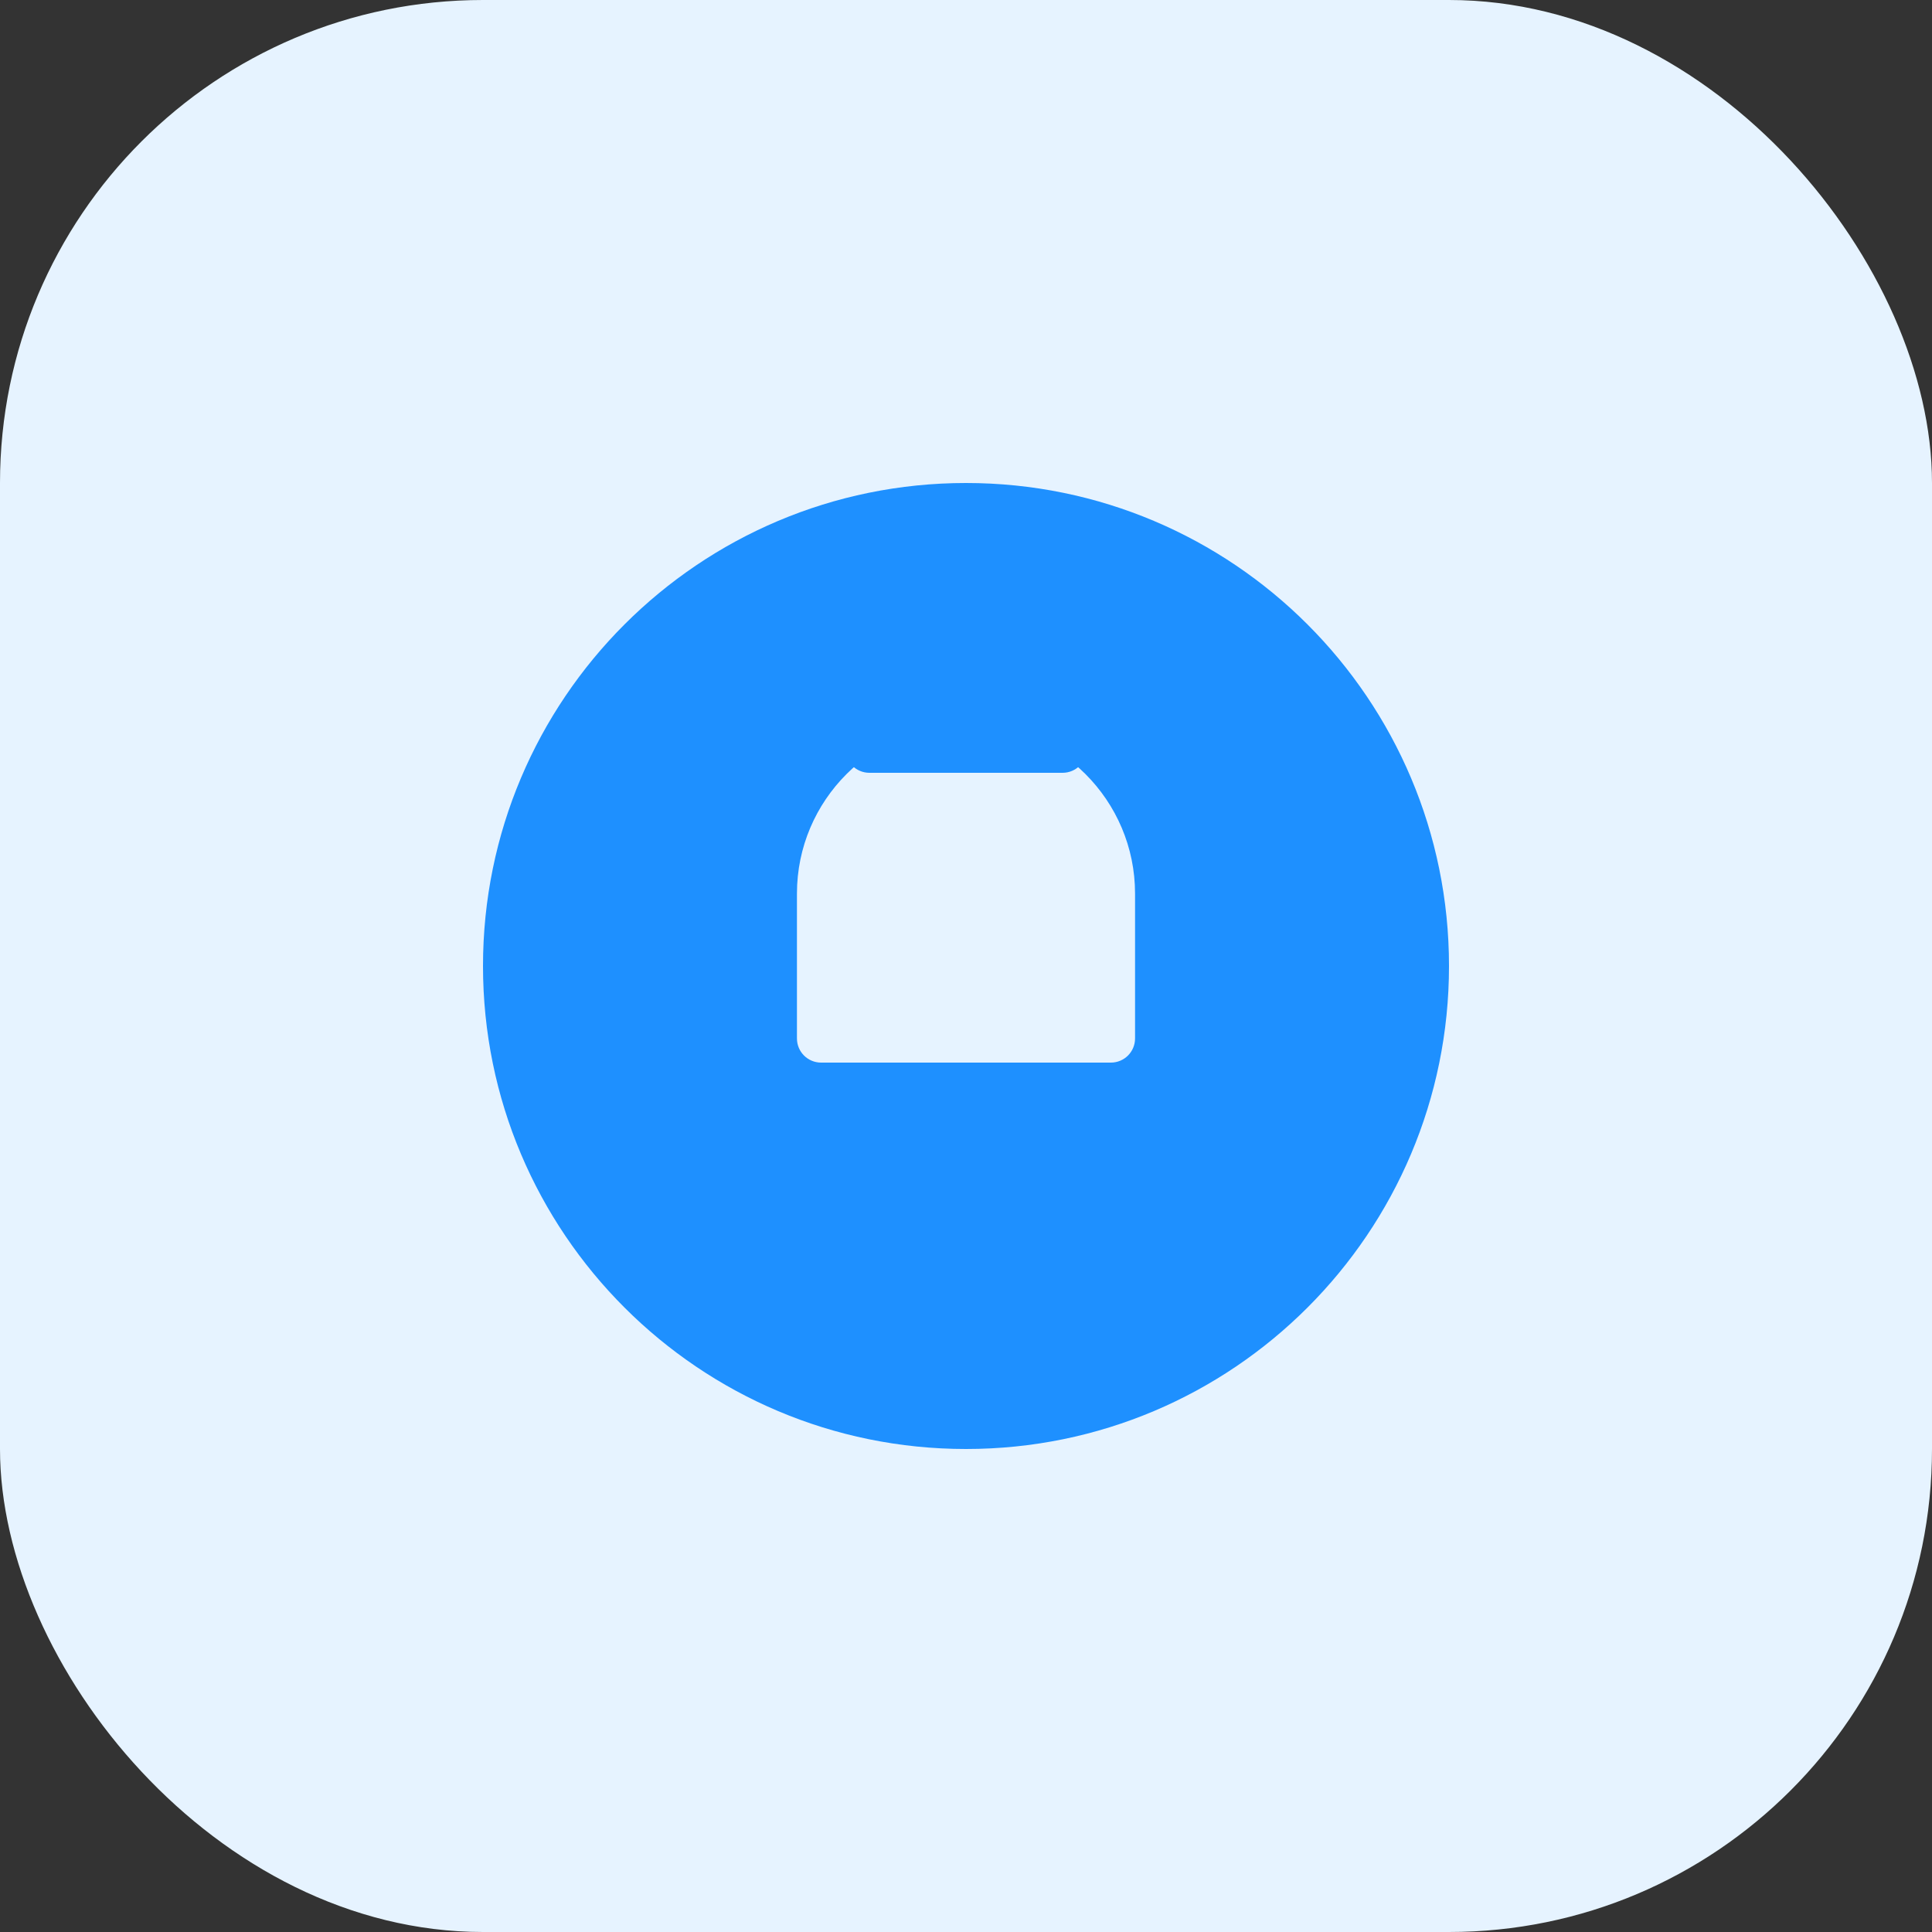 <svg width="80" height="80" viewBox="0 0 80 80" fill="none" xmlns="http://www.w3.org/2000/svg">
    <rect x="0" y="0" width="80" height="80" fill="#333333" stroke="none"/>
    <rect width="80" height="80" rx="20" fill="#E6F3FF"/>
    <path d="M40 20C28.954 20 20 28.954 20 40C20 51.046 28.954 60 40 60C51.046 60 60 51.046 60 40C60 28.954 51.046 20 40 20ZM46 44H34C33.447 44 33 43.553 33 43V37C33 33.141 36.141 30 40 30C43.859 30 47 33.141 47 37V43C47 43.553 46.553 44 46 44ZM40 26C37.243 26 35 28.243 35 31C35 31.553 35.447 32 36 32H44C44.553 32 45 31.553 45 31C45 28.243 42.757 26 40 26Z" fill="#1E90FF"/>
</svg> 